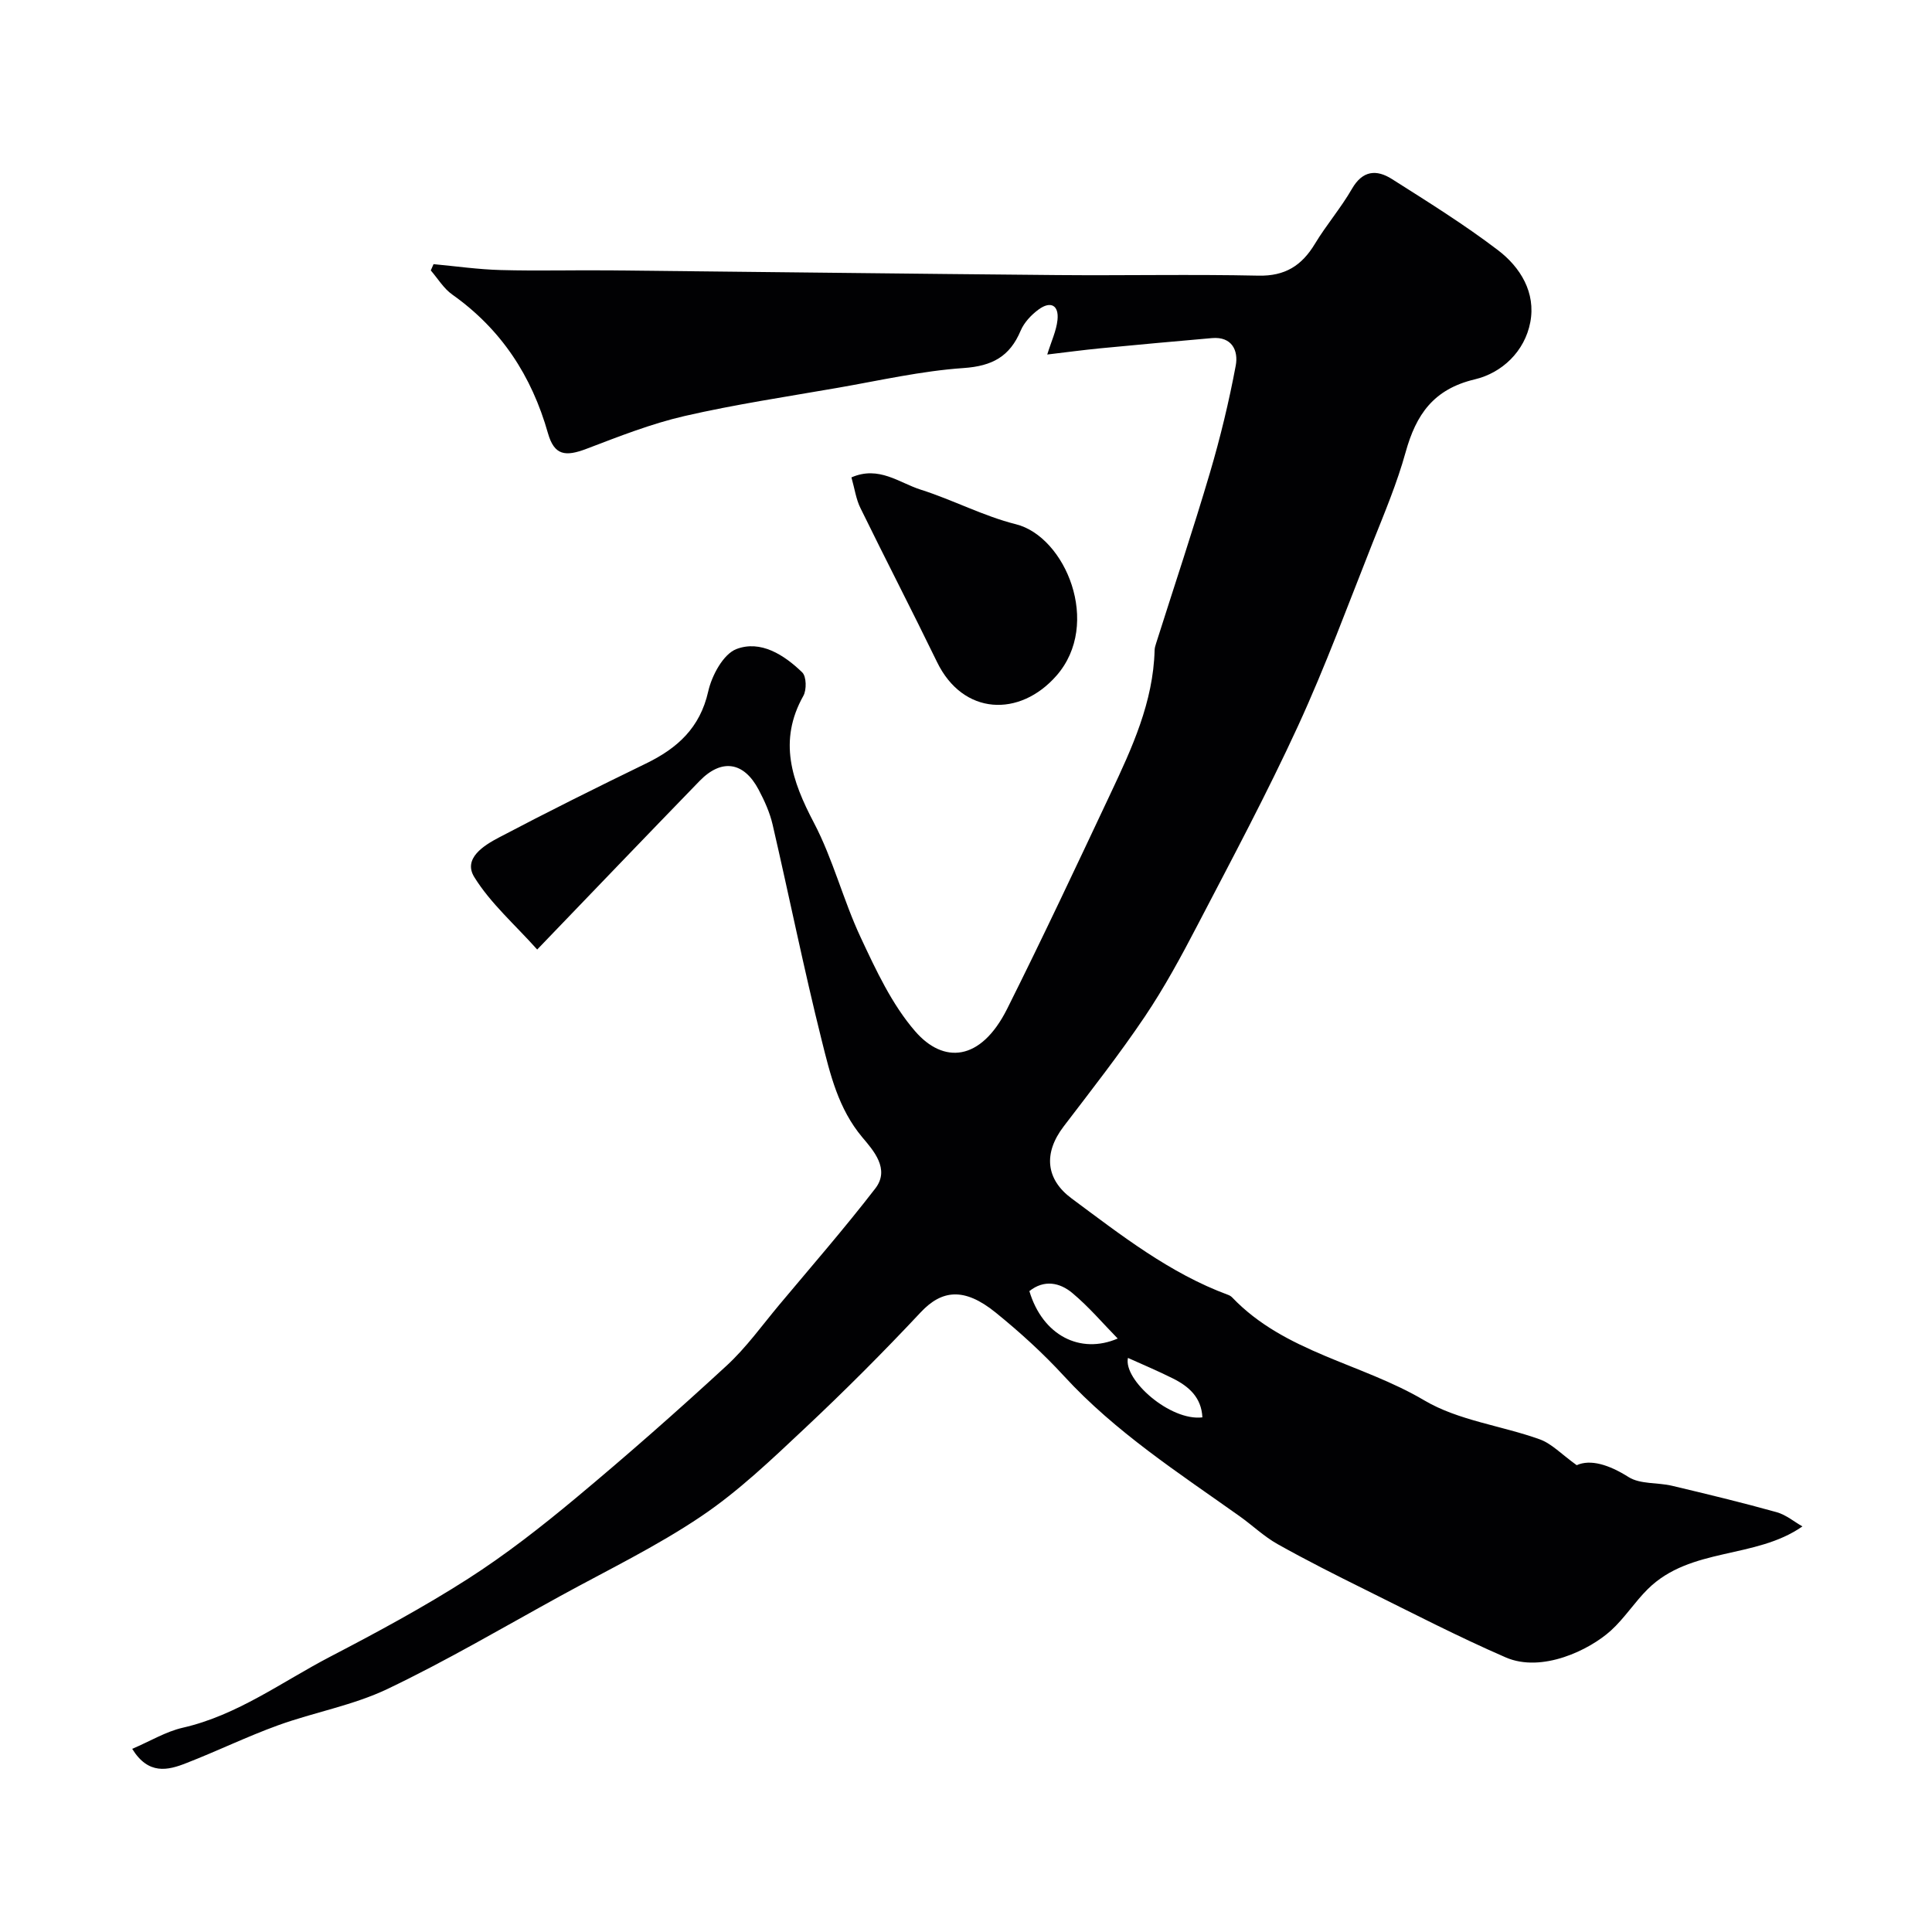 <svg enable-background="new 0 0 400 400" viewBox="0 0 400 400" xmlns="http://www.w3.org/2000/svg"><path d="m27.37 362.08c3.73-1.59 6.96-3.57 10.45-4.37 11.36-2.59 20.56-9.52 30.6-14.74 9.66-5.03 19.29-10.22 28.46-16.09 7.82-5.01 15.2-10.78 22.35-16.74 10.62-8.85 21.01-18 31.18-27.37 4.08-3.75 7.37-8.37 10.95-12.65 6.68-7.98 13.52-15.84 19.87-24.07 3.09-4.01-.43-7.89-2.68-10.56-5-5.95-6.67-13.09-8.43-20.12-3.7-14.8-6.72-29.78-10.16-44.65-.58-2.5-1.68-4.94-2.89-7.22-3.07-5.81-7.68-6.5-12.24-1.8-11.1 11.44-22.13 22.95-33.61 34.89-4.6-5.15-9.65-9.55-13.02-14.99-2.39-3.86 1.97-6.56 5.09-8.2 10.05-5.29 20.22-10.35 30.43-15.31 6.51-3.16 11.21-7.38 12.91-14.94.74-3.3 3.12-7.73 5.84-8.77 5.01-1.91 9.89 1.2 13.63 4.84.87.85.92 3.6.23 4.84-5.25 9.35-2.39 17.58 2.18 26.28 3.96 7.54 6.07 16.04 9.7 23.78 3.17 6.77 6.45 13.84 11.27 19.4 5.8 6.7 13.53 6.35 19.05-4.67 7.37-14.73 14.37-29.64 21.39-44.54 4.45-9.44 8.85-18.95 9.13-29.7.01-.49.17-.98.32-1.45 3.72-11.74 7.63-23.42 11.12-35.23 2.16-7.32 3.96-14.77 5.36-22.26.56-3.02-.74-6.04-4.93-5.67-7.69.67-15.38 1.37-23.06 2.11-3.59.35-7.16.83-11.04 1.29.85-2.75 1.88-4.9 2.12-7.14.33-3.1-1.44-3.99-3.9-2.19-1.52 1.11-3 2.69-3.72 4.38-2.25 5.37-5.89 7.34-11.82 7.75-8.75.6-17.42 2.59-26.1 4.1-10.57 1.84-21.2 3.43-31.65 5.83-6.92 1.59-13.62 4.24-20.29 6.78-4.43 1.69-6.7 1.38-8.01-3.21-3.37-11.89-9.68-21.54-19.82-28.72-1.77-1.25-2.98-3.3-4.44-4.99.19-.43.38-.87.57-1.3 4.64.43 9.27 1.1 13.92 1.22 7.66.21 15.33-.01 22.99.07 30.76.31 61.52.7 92.28.97 13.87.12 27.74-.18 41.6.12 5.51.12 8.97-2.08 11.69-6.59 2.36-3.91 5.39-7.43 7.67-11.39 2.21-3.84 5.1-4.03 8.26-2.03 7.44 4.72 14.95 9.39 21.95 14.72 4.67 3.55 7.88 8.8 6.71 14.94-1.16 6.08-5.9 10.5-11.48 11.82-8.58 2.03-12.17 7.31-14.33 15.08-1.77 6.39-4.37 12.57-6.83 18.75-5.04 12.71-9.76 25.57-15.47 37.98-6.4 13.91-13.63 27.45-20.71 41.04-3.39 6.51-6.9 13.01-10.99 19.09-5.26 7.81-11.09 15.25-16.81 22.75-4.27 5.6-3.63 10.98 1.65 14.89 10.21 7.57 20.29 15.5 32.44 19.98.3.11.6.3.82.53 10.9 11.4 26.78 13.62 39.76 21.3 7.08 4.19 15.98 5.22 23.91 8.07 2.47.89 4.47 3.06 7.65 5.35 2.84-1.28 6.66-.12 10.74 2.46 2.41 1.52 5.99 1.09 8.98 1.8 7.25 1.72 14.5 3.47 21.67 5.47 1.96.55 3.67 2 5.34 2.95-9.77 6.82-23.13 4.23-31.98 12.94-2.73 2.69-4.84 6.05-7.67 8.62-4.45 4.04-14.29 8.8-21.77 5.56-9.85-4.28-19.41-9.23-29.04-14-6.12-3.03-12.23-6.11-18.19-9.45-2.82-1.58-5.22-3.9-7.88-5.79-12.65-8.99-25.71-17.43-36.34-29-4.35-4.74-9.17-9.12-14.17-13.17-6.5-5.26-11.14-4.71-15.52-.03-7.74 8.26-15.76 16.29-24.02 24.04-6.83 6.41-13.69 12.99-21.42 18.19-9.25 6.24-19.41 11.14-29.22 16.53-11.85 6.51-23.53 13.39-35.72 19.21-7.12 3.4-15.16 4.81-22.65 7.52-6.43 2.33-12.6 5.34-18.98 7.82-3.85 1.53-7.87 2.5-11.23-2.94zm185.75-94.77c2.75 9.2 10.55 13.15 18.29 9.82-3.04-3.1-5.96-6.56-9.39-9.42-2.59-2.17-5.83-2.84-8.9-.4zm20.41 13.83c-.98 4.55 8.75 13.12 15.41 12.31-.19-4.11-2.79-6.41-6.11-8.06-3.09-1.55-6.29-2.89-9.3-4.25z" fill="#010103"/><path d="m176.28 98.84c5.69-2.48 9.89 1.13 14.35 2.54 6.66 2.11 12.97 5.47 19.71 7.16 10.24 2.57 17.8 20.63 8.38 31.36-7.6 8.66-19.34 8.25-24.72-2.84-5.18-10.66-10.63-21.19-15.84-31.84-.92-1.83-1.2-3.98-1.88-6.38z" fill="#010103"/></svg>